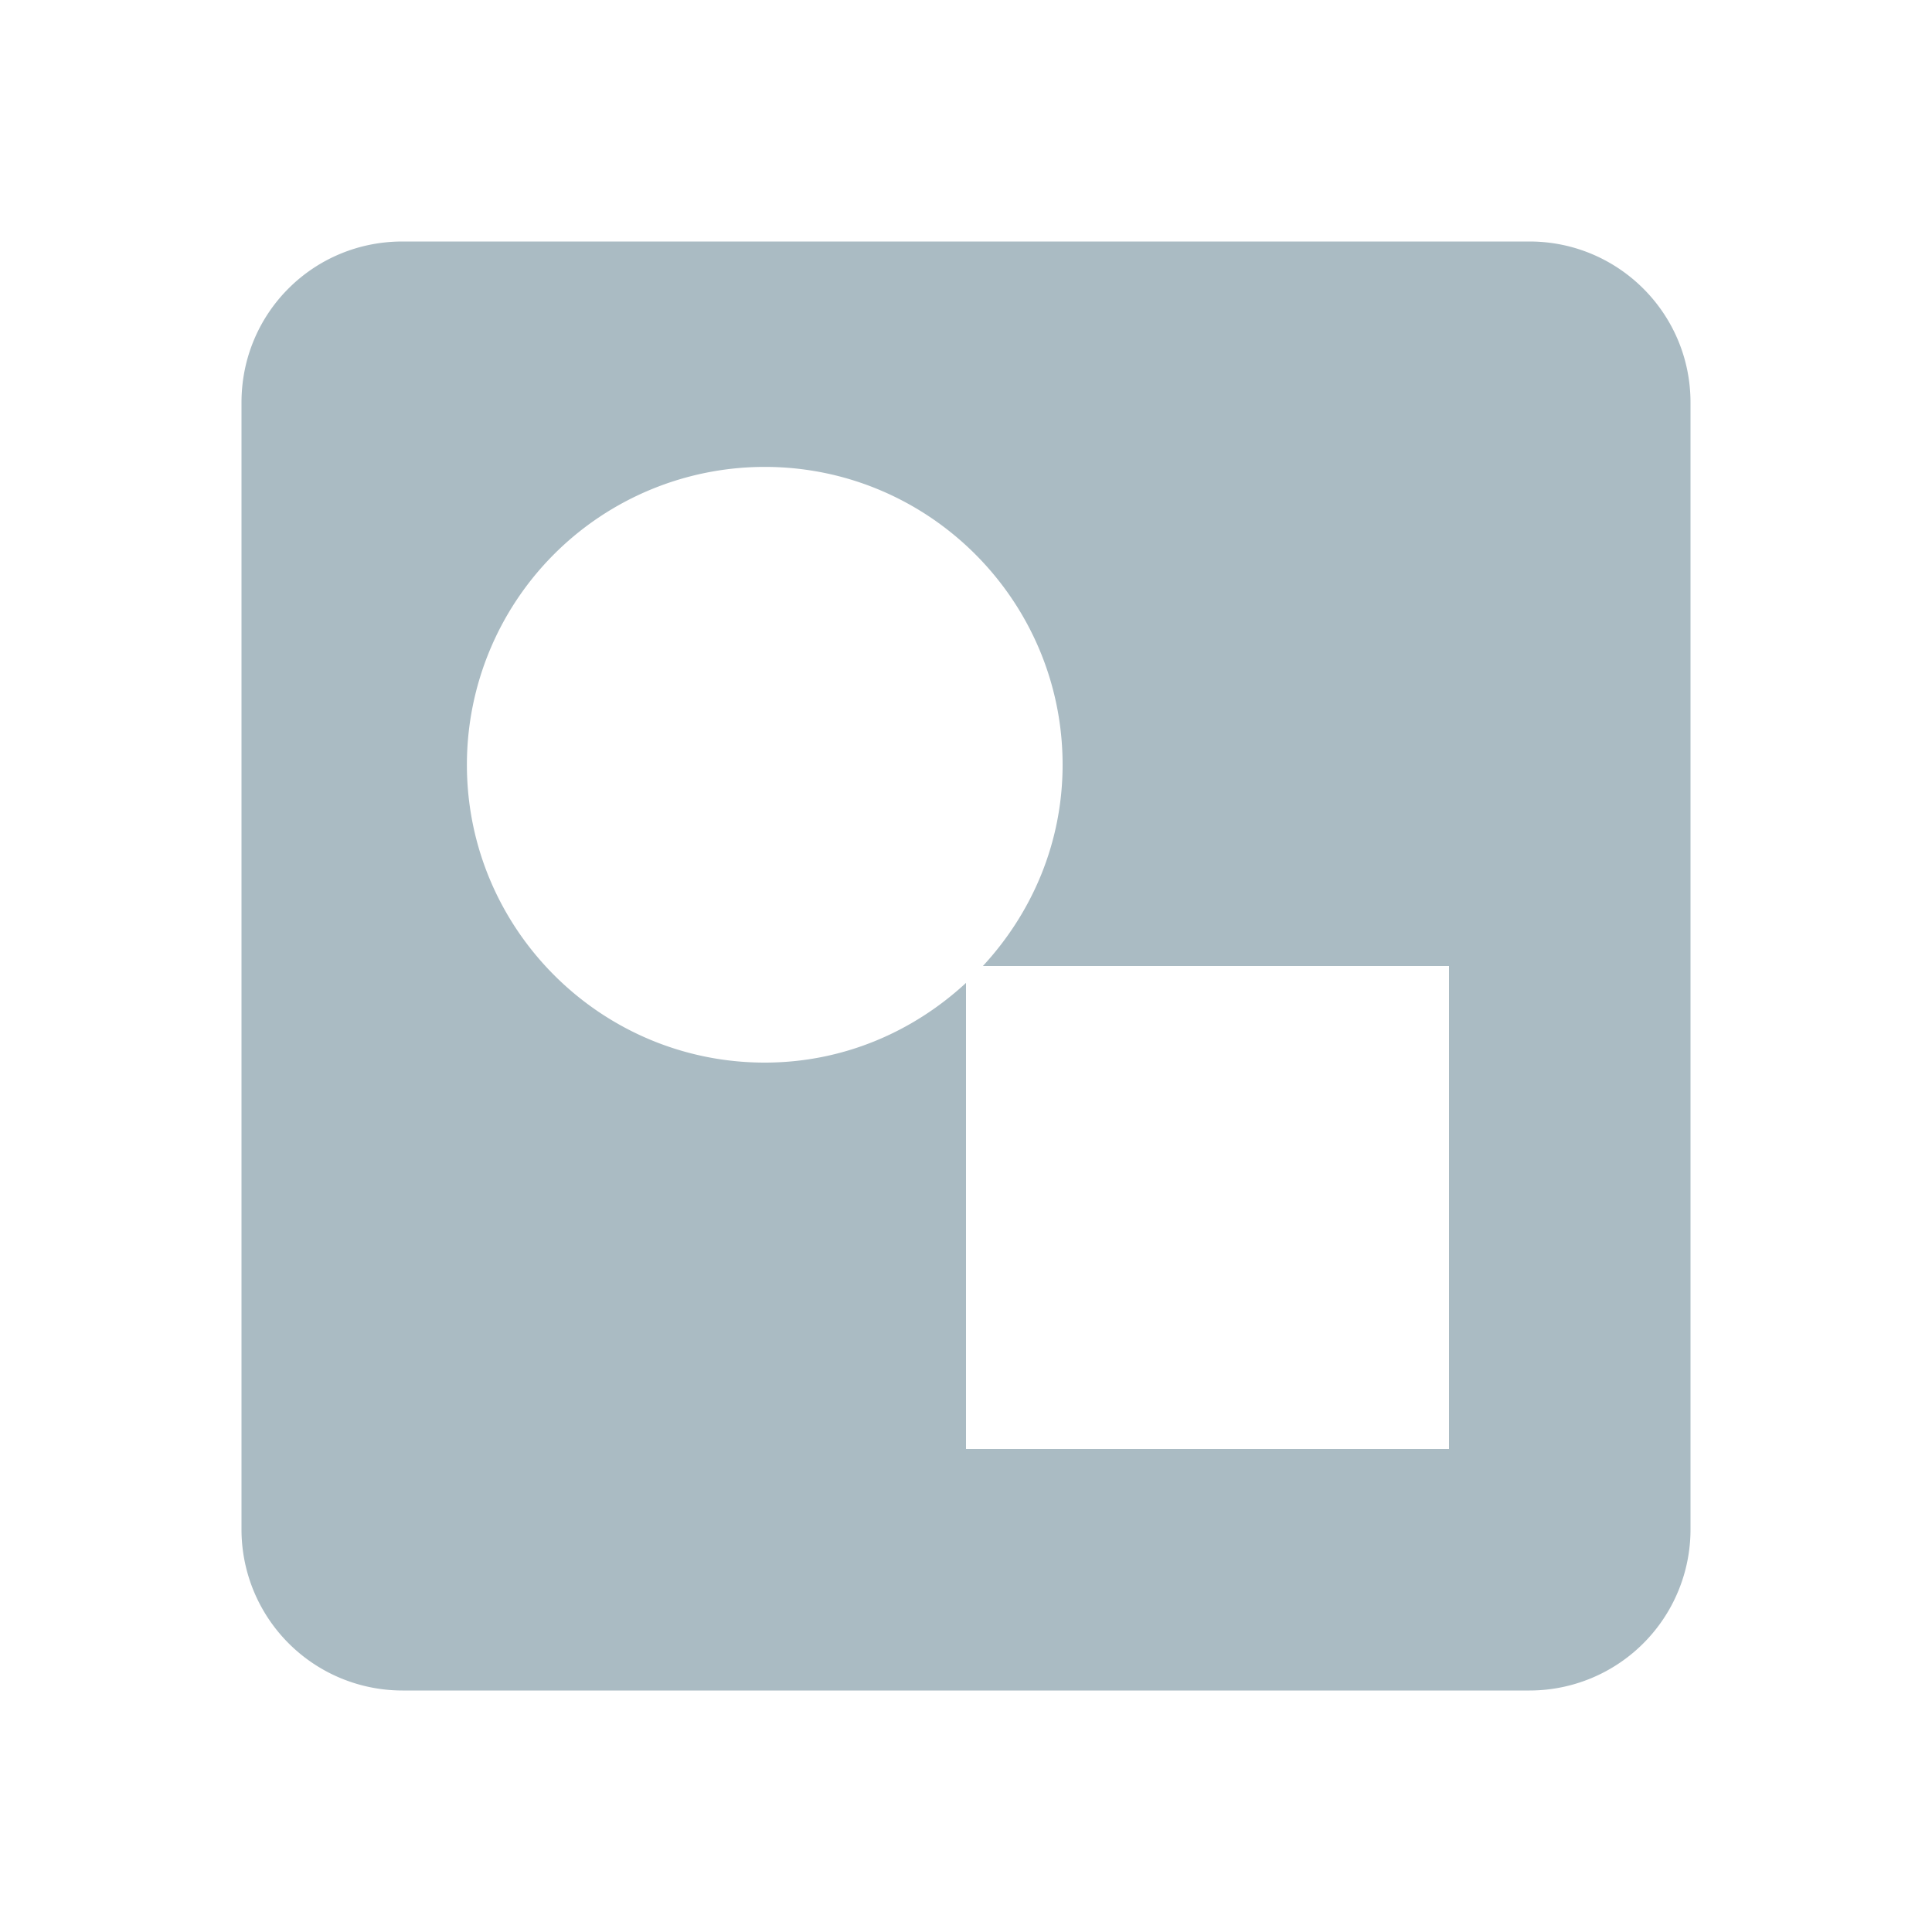 <svg xmlns="http://www.w3.org/2000/svg" viewBox="0 0 24 24"><path d="M18,18H12V12.21C11.34,12.82 10.47,13.2 9.5,13.2C7.46,13.2 5.8,11.54 5.8,9.5A3.7,3.7 0 0,1 9.5,5.8C11.54,5.8 13.2,7.46 13.2,9.5C13.2,10.47 12.82,11.34 12.21,12H18M19,3H5C3.89,3 3,3.89 3,5V19A2,2 0 0,0 5,21H19A2,2 0 0,0 21,19V5C21,3.89 20.1,3 19,3Z" style="fill:#AABBC3;"></path></svg>